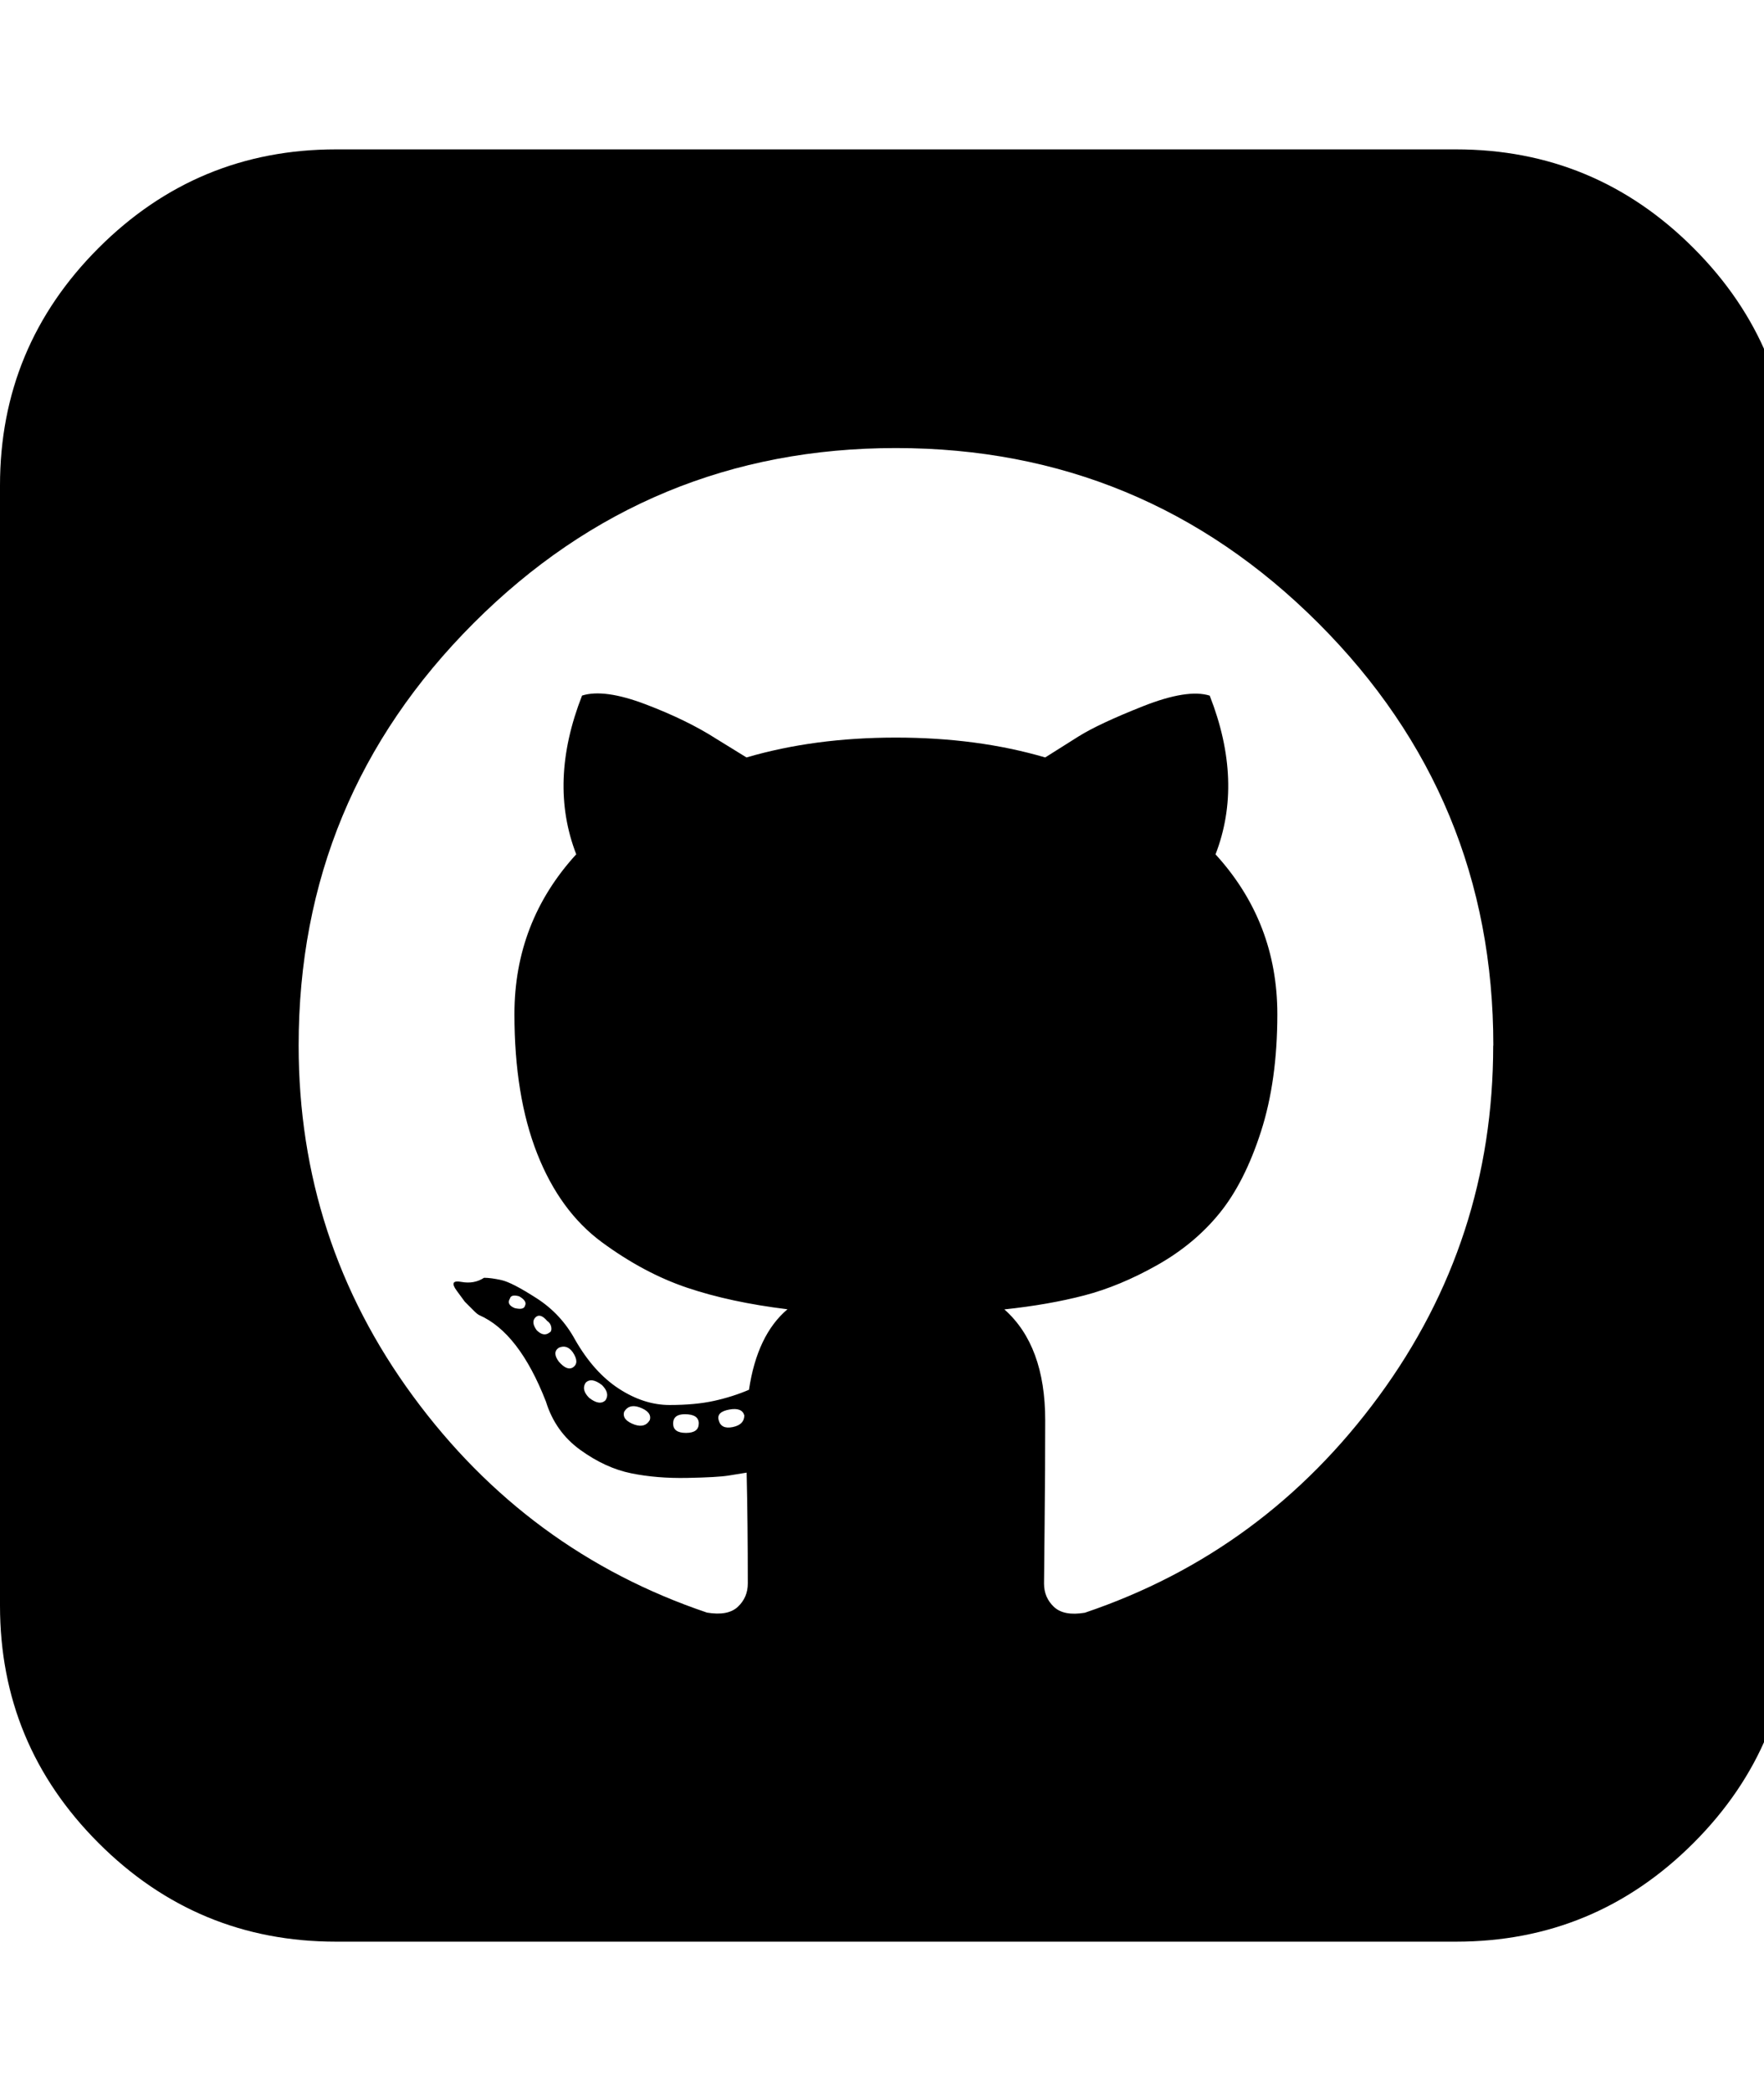 <svg fill="currentColor" version="1.1" xmlns="http://www.w3.org/2000/svg" width="27" height="32" viewBox="0 0 27 32"><path d="M9.268 21.429q0.071-0.107-0.054-0.232-0.161-0.125-0.25-0.036-0.071 0.107 0.054 0.232 0.161 0.125 0.25 0.036zM8.768 20.696q-0.089-0.125-0.214-0.071-0.107 0.071 0 0.214 0.125 0.143 0.214 0.089 0.107-0.071 0-0.232zM8.036 19.982q0.036-0.071-0.089-0.143-0.125-0.036-0.143 0.036-0.054 0.089 0.071 0.143 0.143 0.036 0.161-0.036zM8.411 20.393q0.036-0.018 0.027-0.080t-0.063-0.098q-0.107-0.125-0.179-0.054t0.018 0.196q0.107 0.107 0.196 0.036zM9.946 21.732q0.036-0.125-0.161-0.196-0.161-0.054-0.232 0.071-0.036 0.125 0.161 0.196 0.161 0.054 0.232-0.071zM10.696 21.786q0-0.143-0.214-0.143-0.179 0-0.179 0.143t0.196 0.143 0.196-0.143zM11.393 21.661q-0.036-0.125-0.232-0.089t-0.161 0.161q0.036 0.143 0.214 0.107t0.179-0.179zM22.857 16q0-3.786-2.679-6.464t-6.464-2.679-6.464 2.679-2.679 6.464q0 2.982 1.75 5.366t4.5 3.313q0.321 0.054 0.473-0.089t0.152-0.357q0-0.929-0.018-1.696-0.107 0.018-0.277 0.045t-0.634 0.036-0.857-0.071-0.777-0.357-0.527-0.741q-0.411-1.054-1.018-1.321-0.036-0.018-0.080-0.063l-0.143-0.143t-0.125-0.17 0.071-0.134 0.348-0.063q0.107 0 0.268 0.036t0.536 0.277 0.589 0.634q0.286 0.5 0.67 0.75t0.777 0.25 0.679-0.063 0.536-0.17q0.125-0.839 0.589-1.232-0.875-0.107-1.536-0.33t-1.304-0.696-0.991-1.357-0.348-2.134q0-1.411 0.946-2.446-0.429-1.107 0.089-2.429 0.339-0.107 0.973 0.134t1.080 0.527l0.464 0.286q1.036-0.304 2.286-0.304t2.286 0.304q0.196-0.125 0.509-0.321t0.991-0.464 1.018-0.161q0.518 1.321 0.089 2.429 0.946 1.036 0.946 2.446 0 1.018-0.25 1.795t-0.634 1.25-0.955 0.795-1.116 0.464-1.223 0.214q0.625 0.554 0.625 1.696 0 0.714-0.009 1.589t-0.009 0.911q0 0.214 0.152 0.357t0.473 0.089q2.75-0.929 4.5-3.313t1.75-5.366zM27.429 7.429v17.143q0 2.125-1.509 3.634t-3.634 1.509h-17.143q-2.125 0-3.634-1.509t-1.509-3.634v-17.143q0-2.125 1.509-3.634t3.634-1.509h17.143q2.125 0 3.634 1.509t1.509 3.634z"></path></svg>